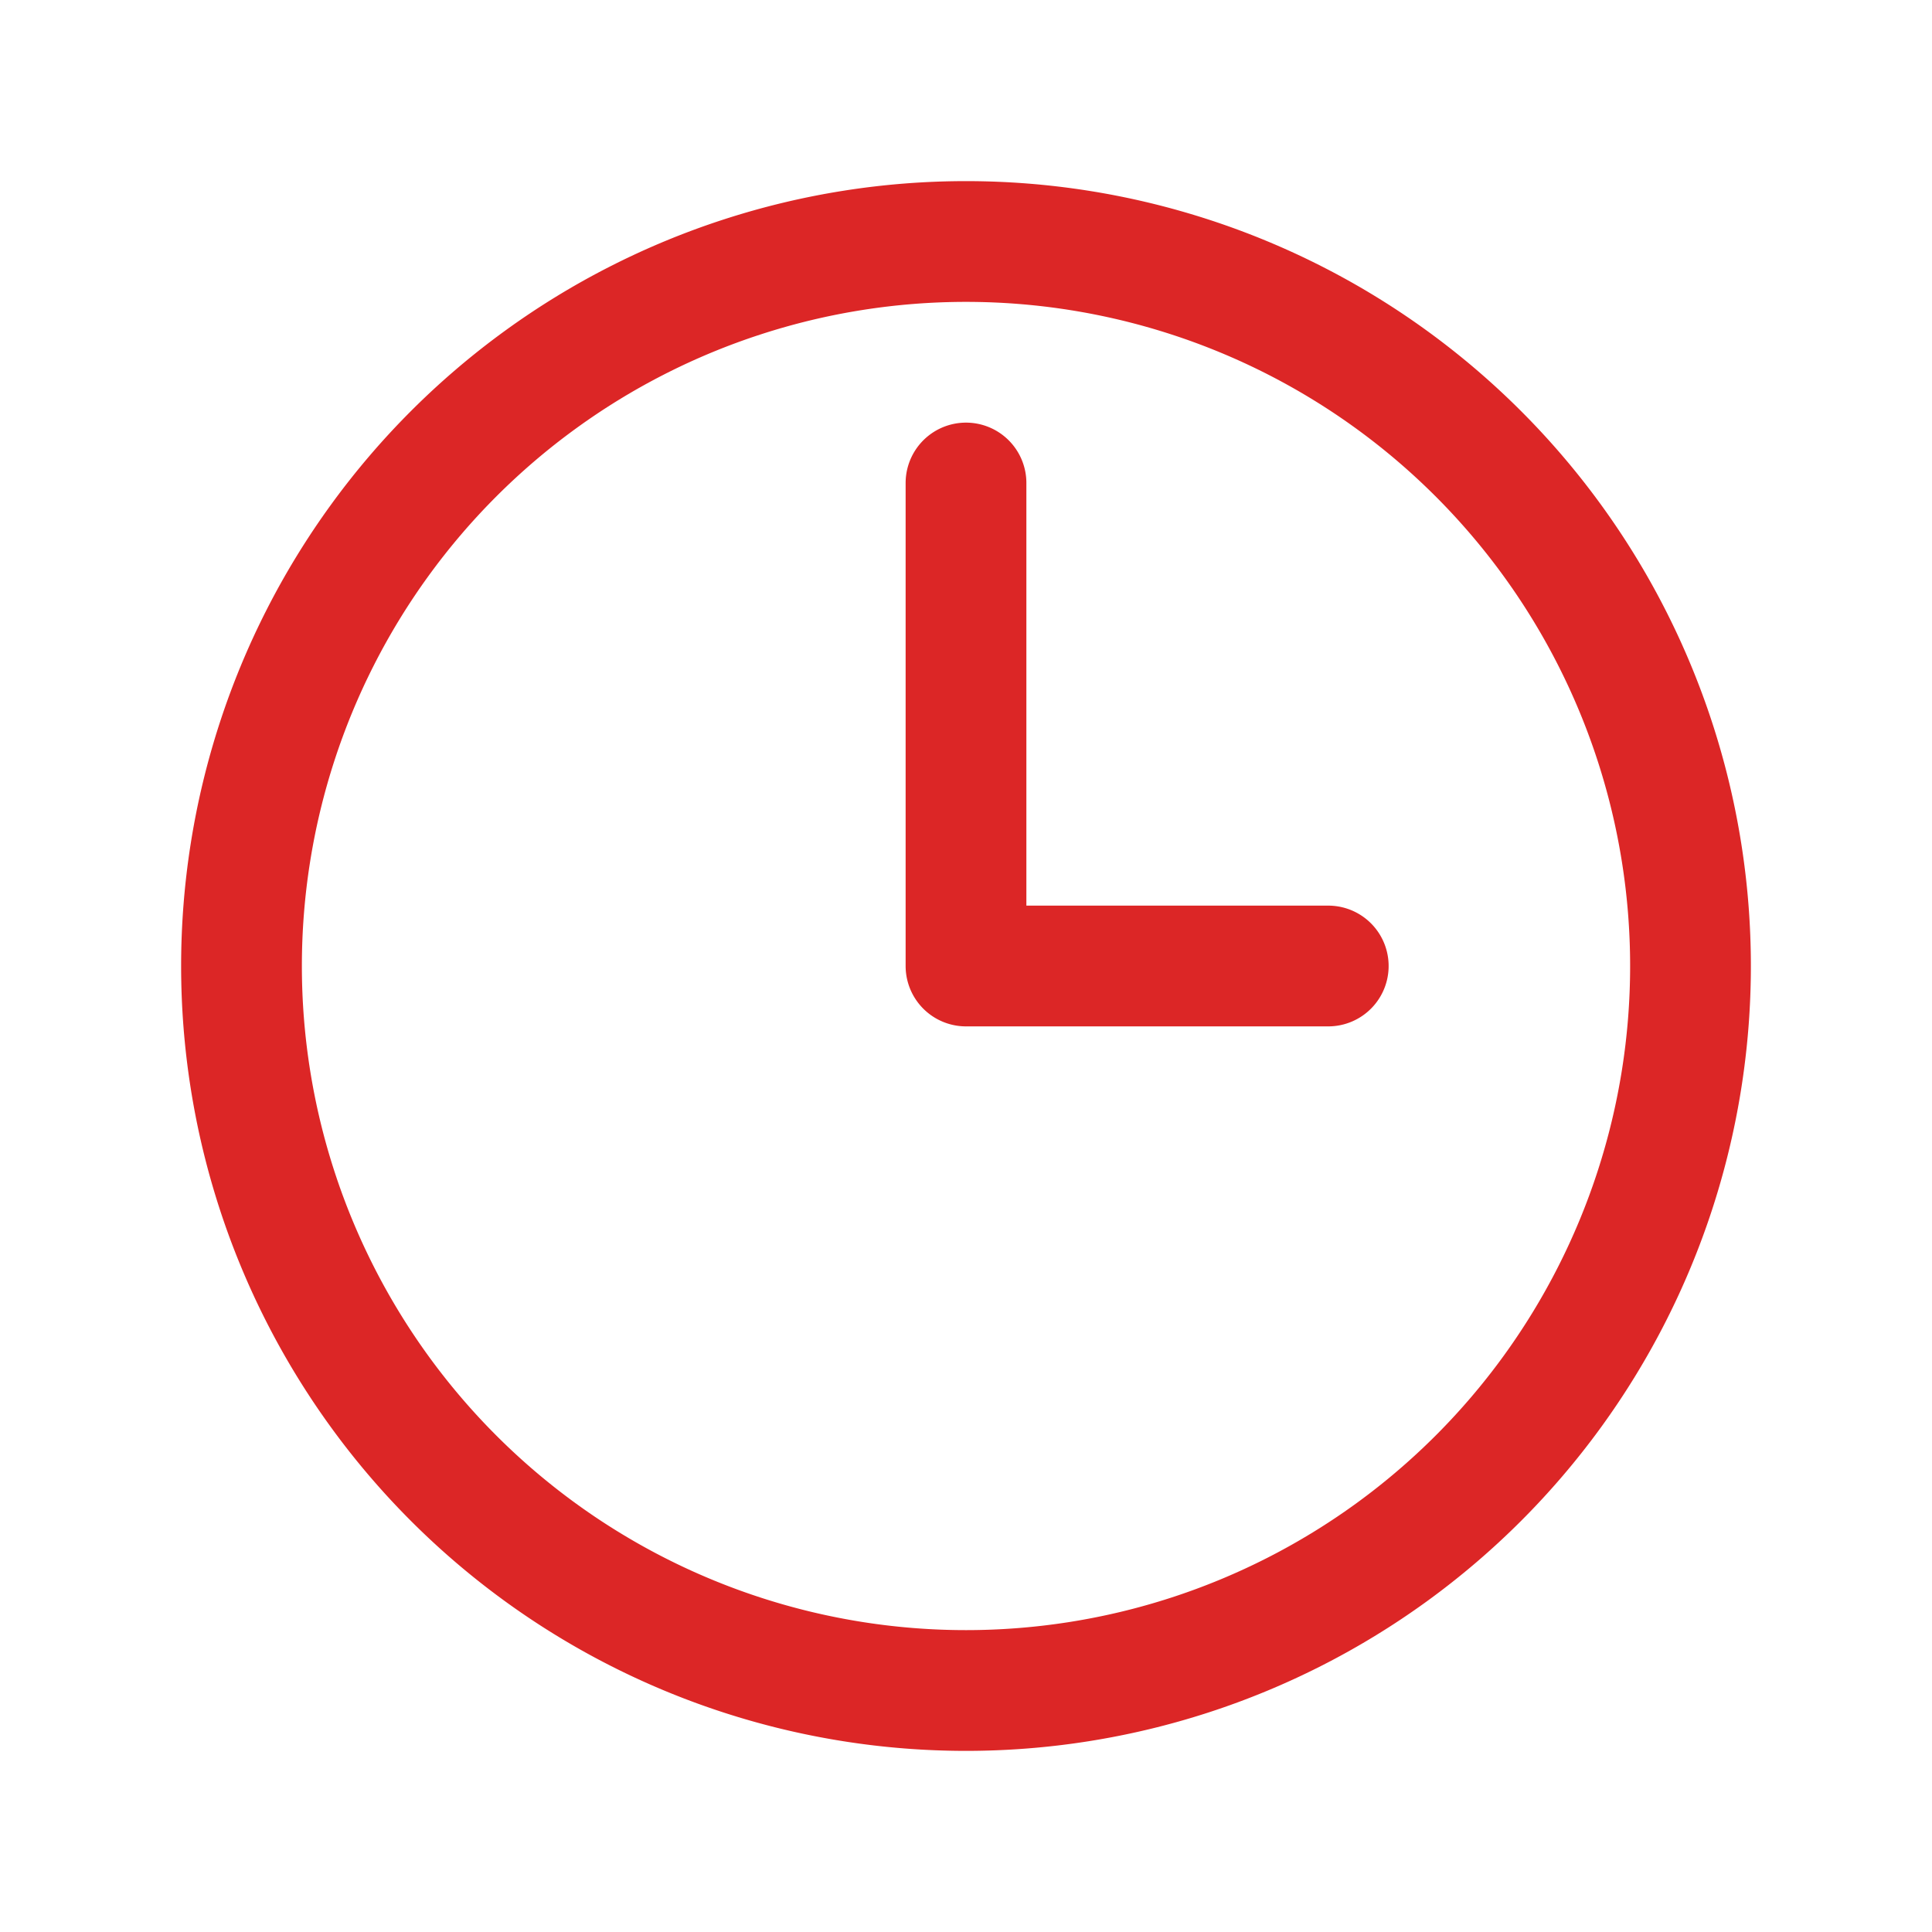 <svg xmlns:xlink="http://www.w3.org/1999/xlink" xmlns="http://www.w3.org/2000/svg" fill="none" stroke="currentColor" viewBox="0 0 24 24" stroke-width="1.5" class="jsx-undefined w-8 h-8 text-red-600" width="32"  height="32" ><path stroke-linecap="round" stroke-linejoin="round" d="M12 6v6h4.5m4.5 0a9 9 0 11-18 0 9 9 0 0118 0z" class="jsx-undefined" stroke="#DC2626" fill="none" stroke-width="1.5px"></path></svg>